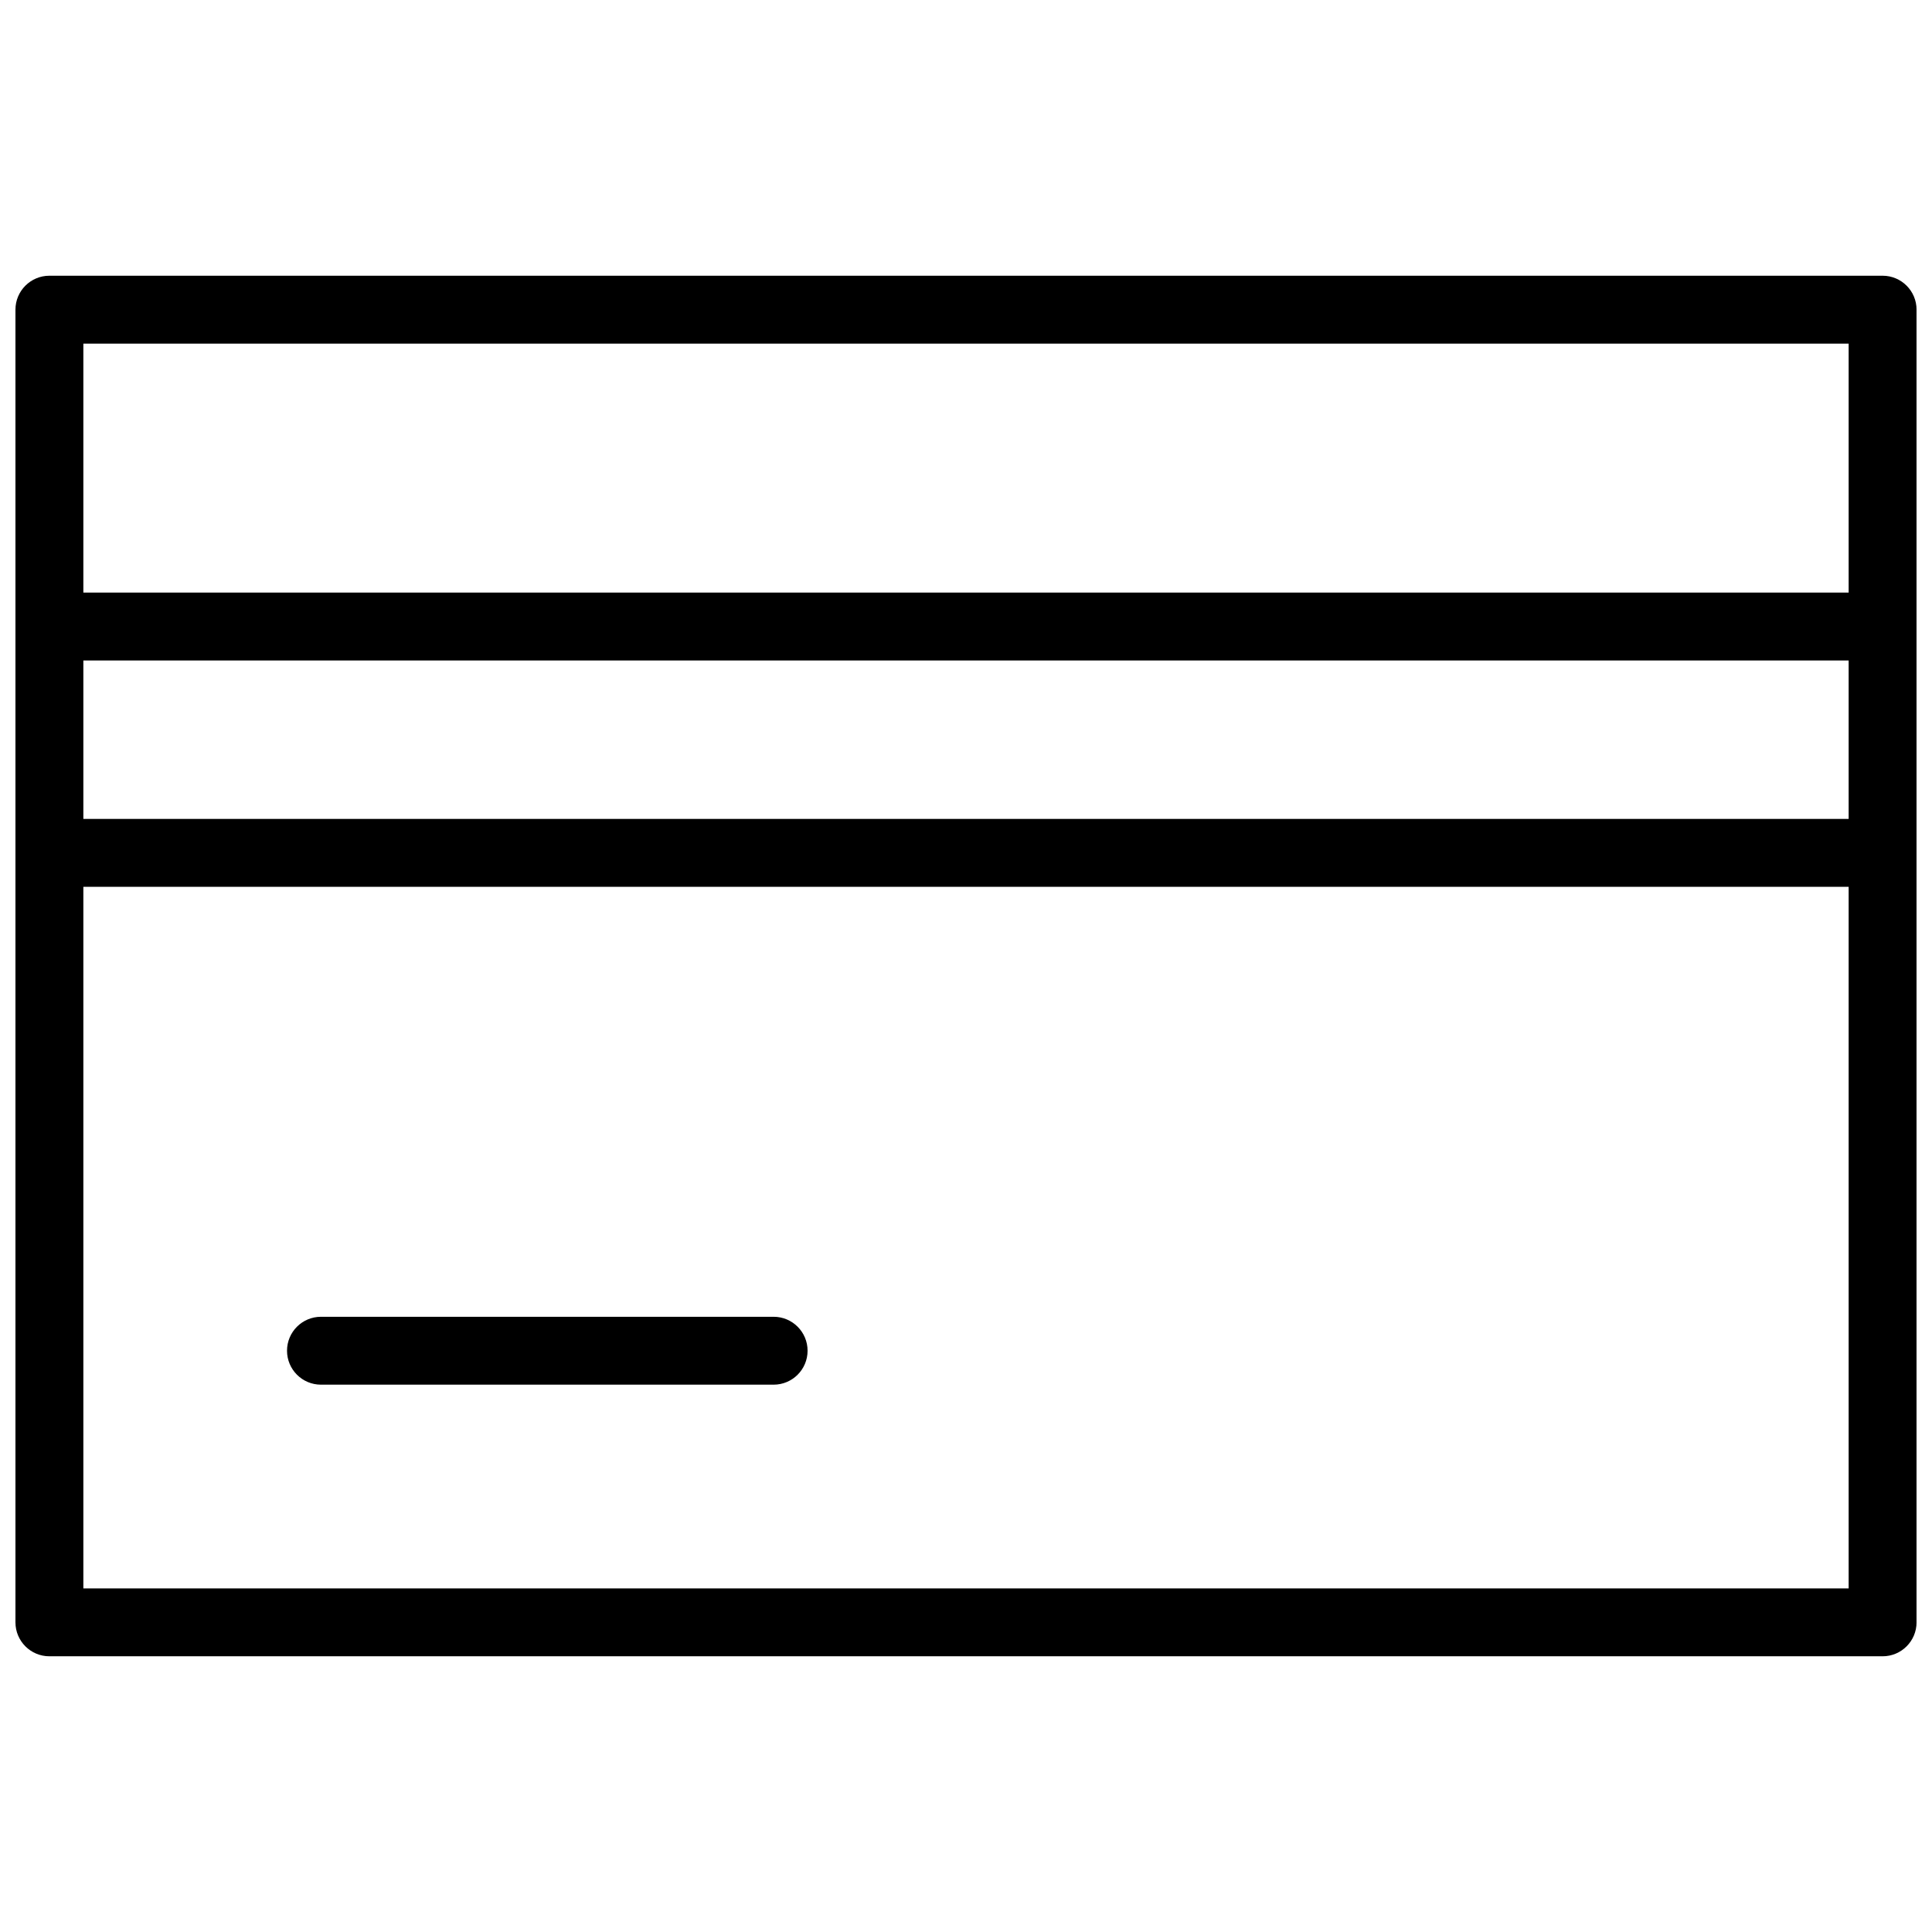 <?xml version="1.0" encoding="UTF-8"?>
<!-- Uploaded to: ICON Repo, www.iconrepo.com, Generator: ICON Repo Mixer Tools -->
<svg width="800px" height="800px" version="1.1" viewBox="144 144 512 512" xmlns="http://www.w3.org/2000/svg">
 <defs>
  <clipPath id="a">
   <path d="m148.09 217h503.81v366h-503.81z"/>
  </clipPath>
 </defs>
 <g clip-path="url(#a)">
  <path d="m642.91 217.07h-485.82c-4.969 0-8.996 4.027-8.996 8.996v347.87c0 4.969 4.027 8.996 8.996 8.996h485.82c4.969 0 8.996-4.027 8.996-8.996v-347.87c0-4.969-4.027-8.996-8.996-8.996zm-476.82 101.96h467.82v41.984h-467.82zm467.82-83.965v65.973h-467.82v-65.973zm-467.82 329.88v-185.93h467.82v185.93z"/>
 </g>
 <path d="m349.02 492.96h-119.96c-4.969 0-8.996 4.027-8.996 8.996s4.027 8.996 8.996 8.996h119.96c4.969 0 8.996-4.027 8.996-8.996s-4.027-8.996-8.996-8.996z"/>
</svg>